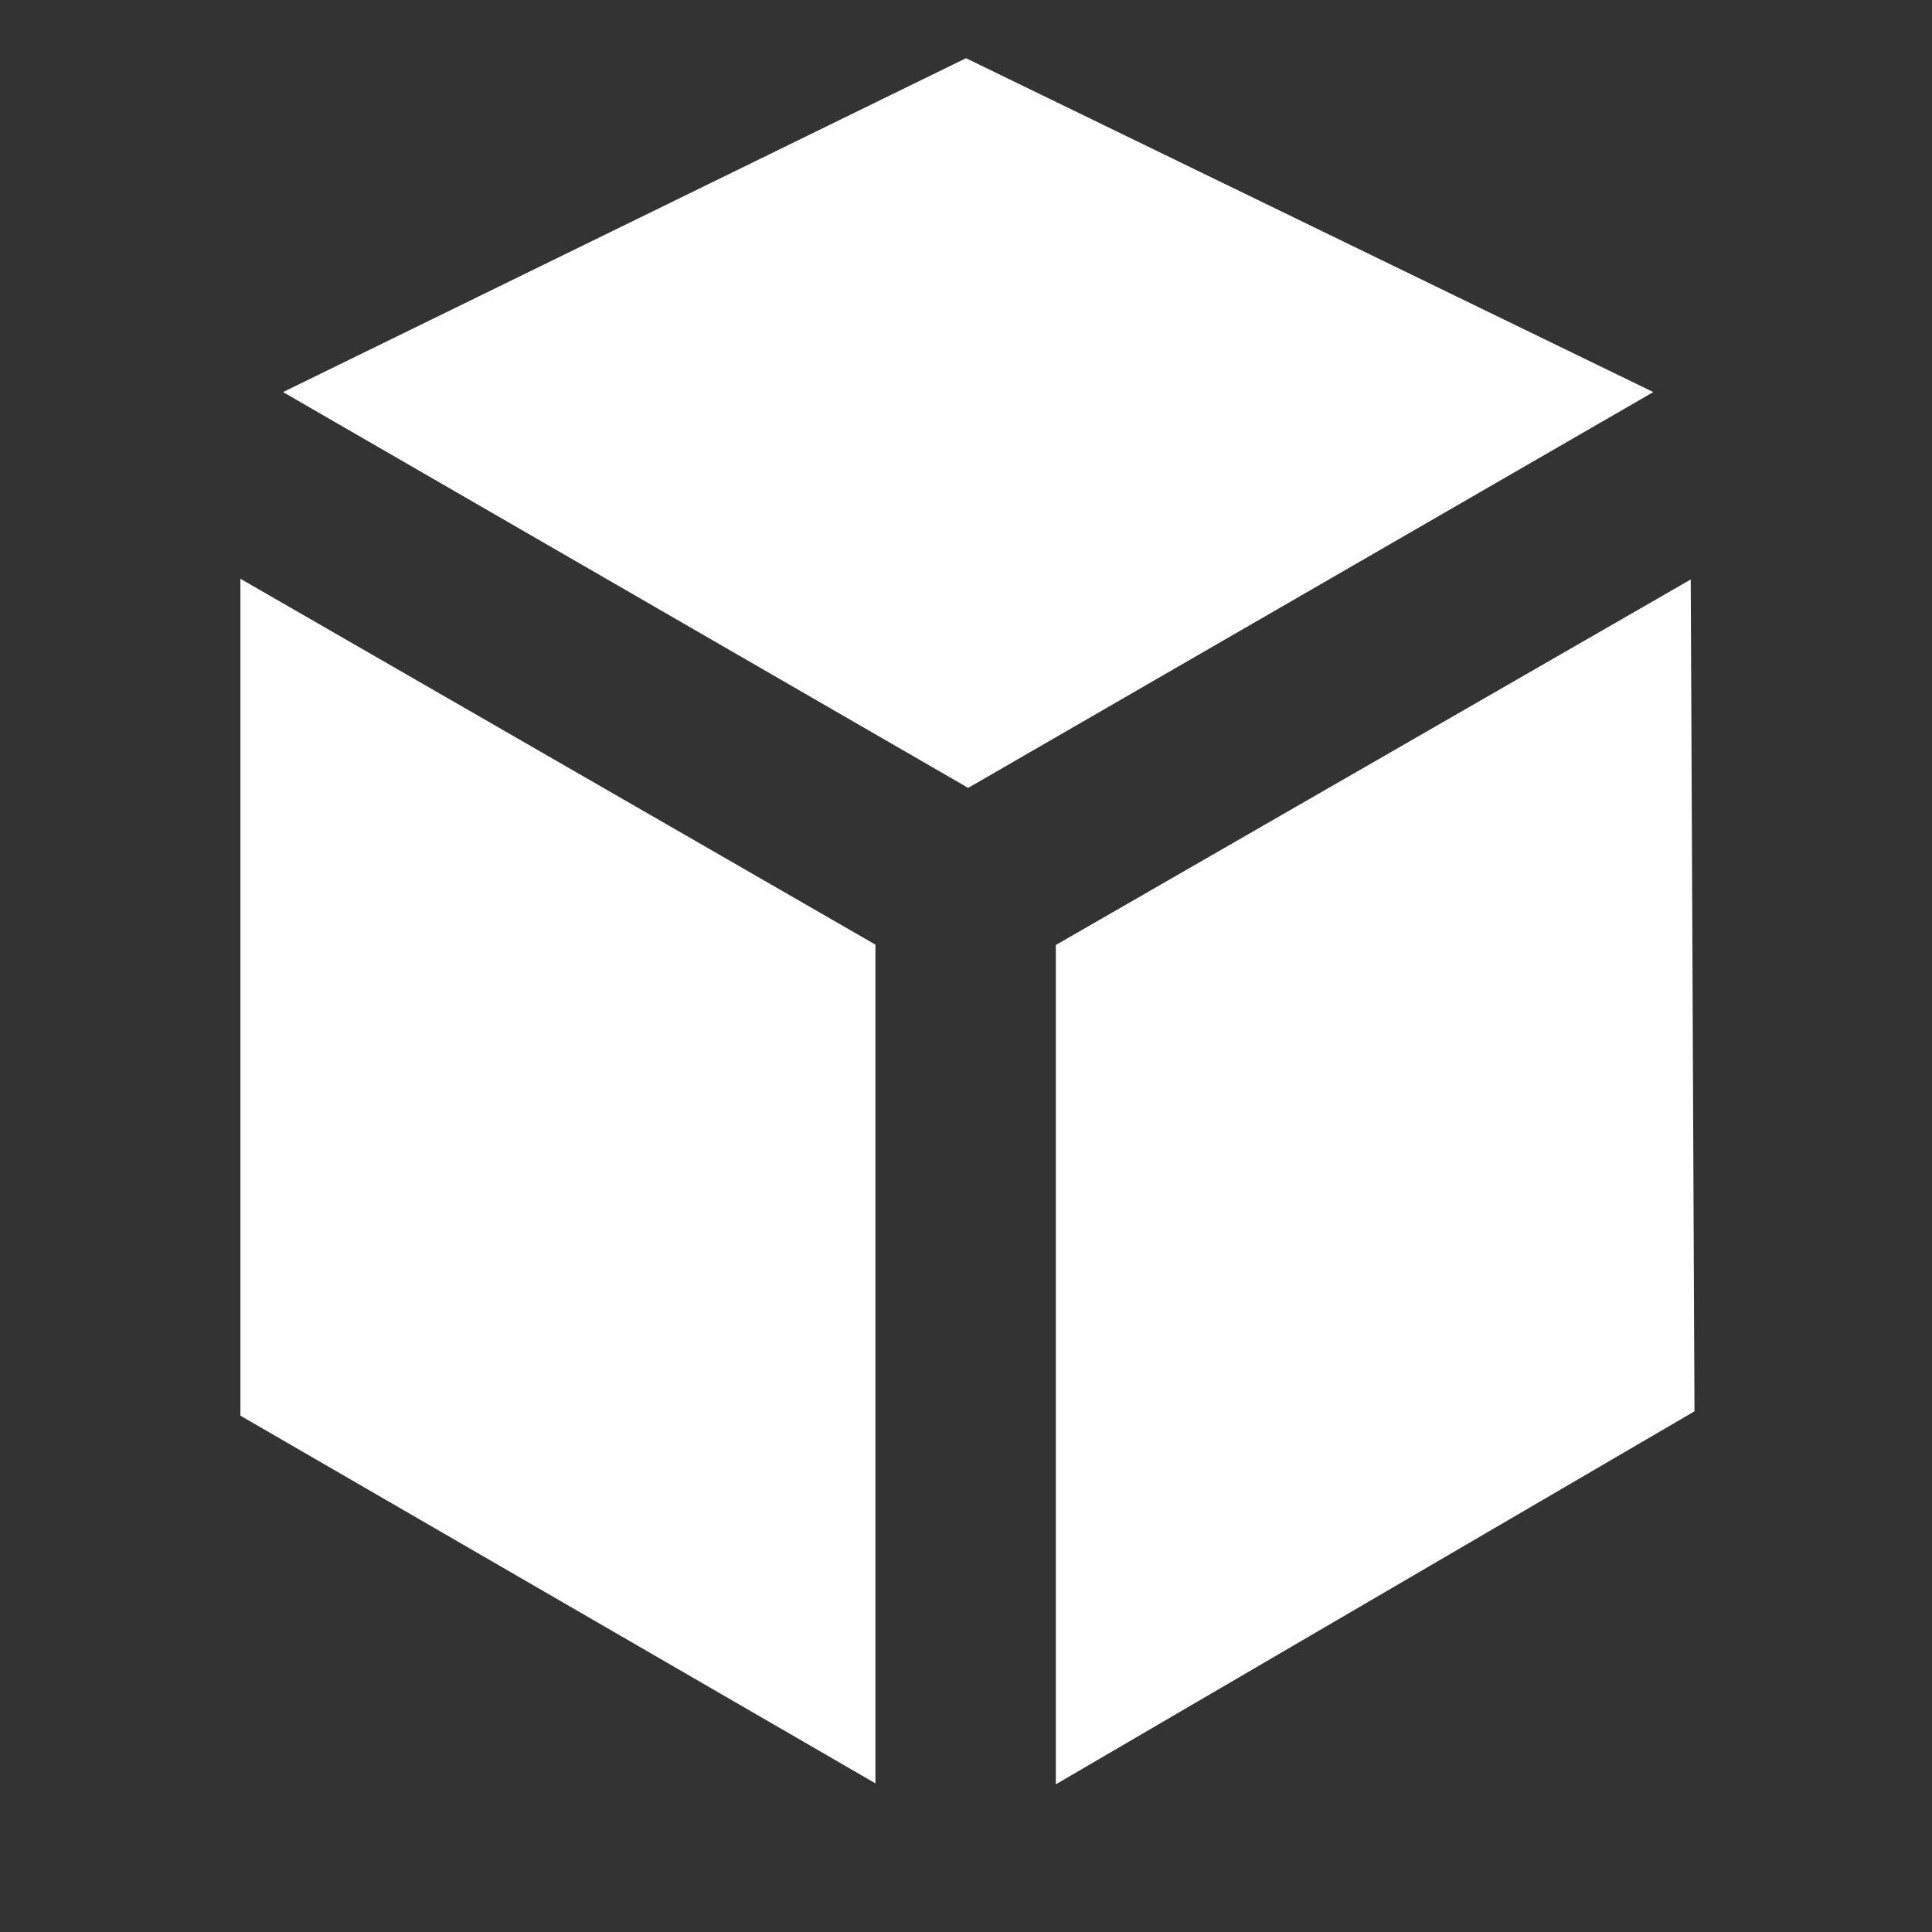 <?xml version="1.0" encoding="UTF-8"?>
<svg width="16px" height="16px" viewBox="0 0 16 16" version="1.1" xmlns="http://www.w3.org/2000/svg" xmlns:xlink="http://www.w3.org/1999/xlink">
    <rect x="0" y="0" width="16" height="16" fill="#333333" stroke="none"/>
    <!-- Generator: Sketch 50.2 (55047) - http://www.bohemiancoding.com/sketch -->
    <title>icon / outliner / entity / Default</title>
    <desc>Created with Sketch.</desc>
    <defs></defs>
    <g id="icon-/-outliner-/-entity-/-Default" stroke="none" stroke-width="1" fill="none" fill-rule="evenodd">
        <path d="M13.692,3.247 L8.018,6.525 L2.344,3.247 L8,0.482 L13.692,3.247 Z M7.25,7.823 L7.25,14.769 L1.991,11.724 L1.991,4.793 L7.25,7.823 Z M14.033,11.688 L8.744,14.777 L8.744,7.826 L14.002,4.799 L14.033,11.688 Z" id="Shape" fill="#FFFFFF" fill-rule="nonzero"></path>
    </g>
</svg>
